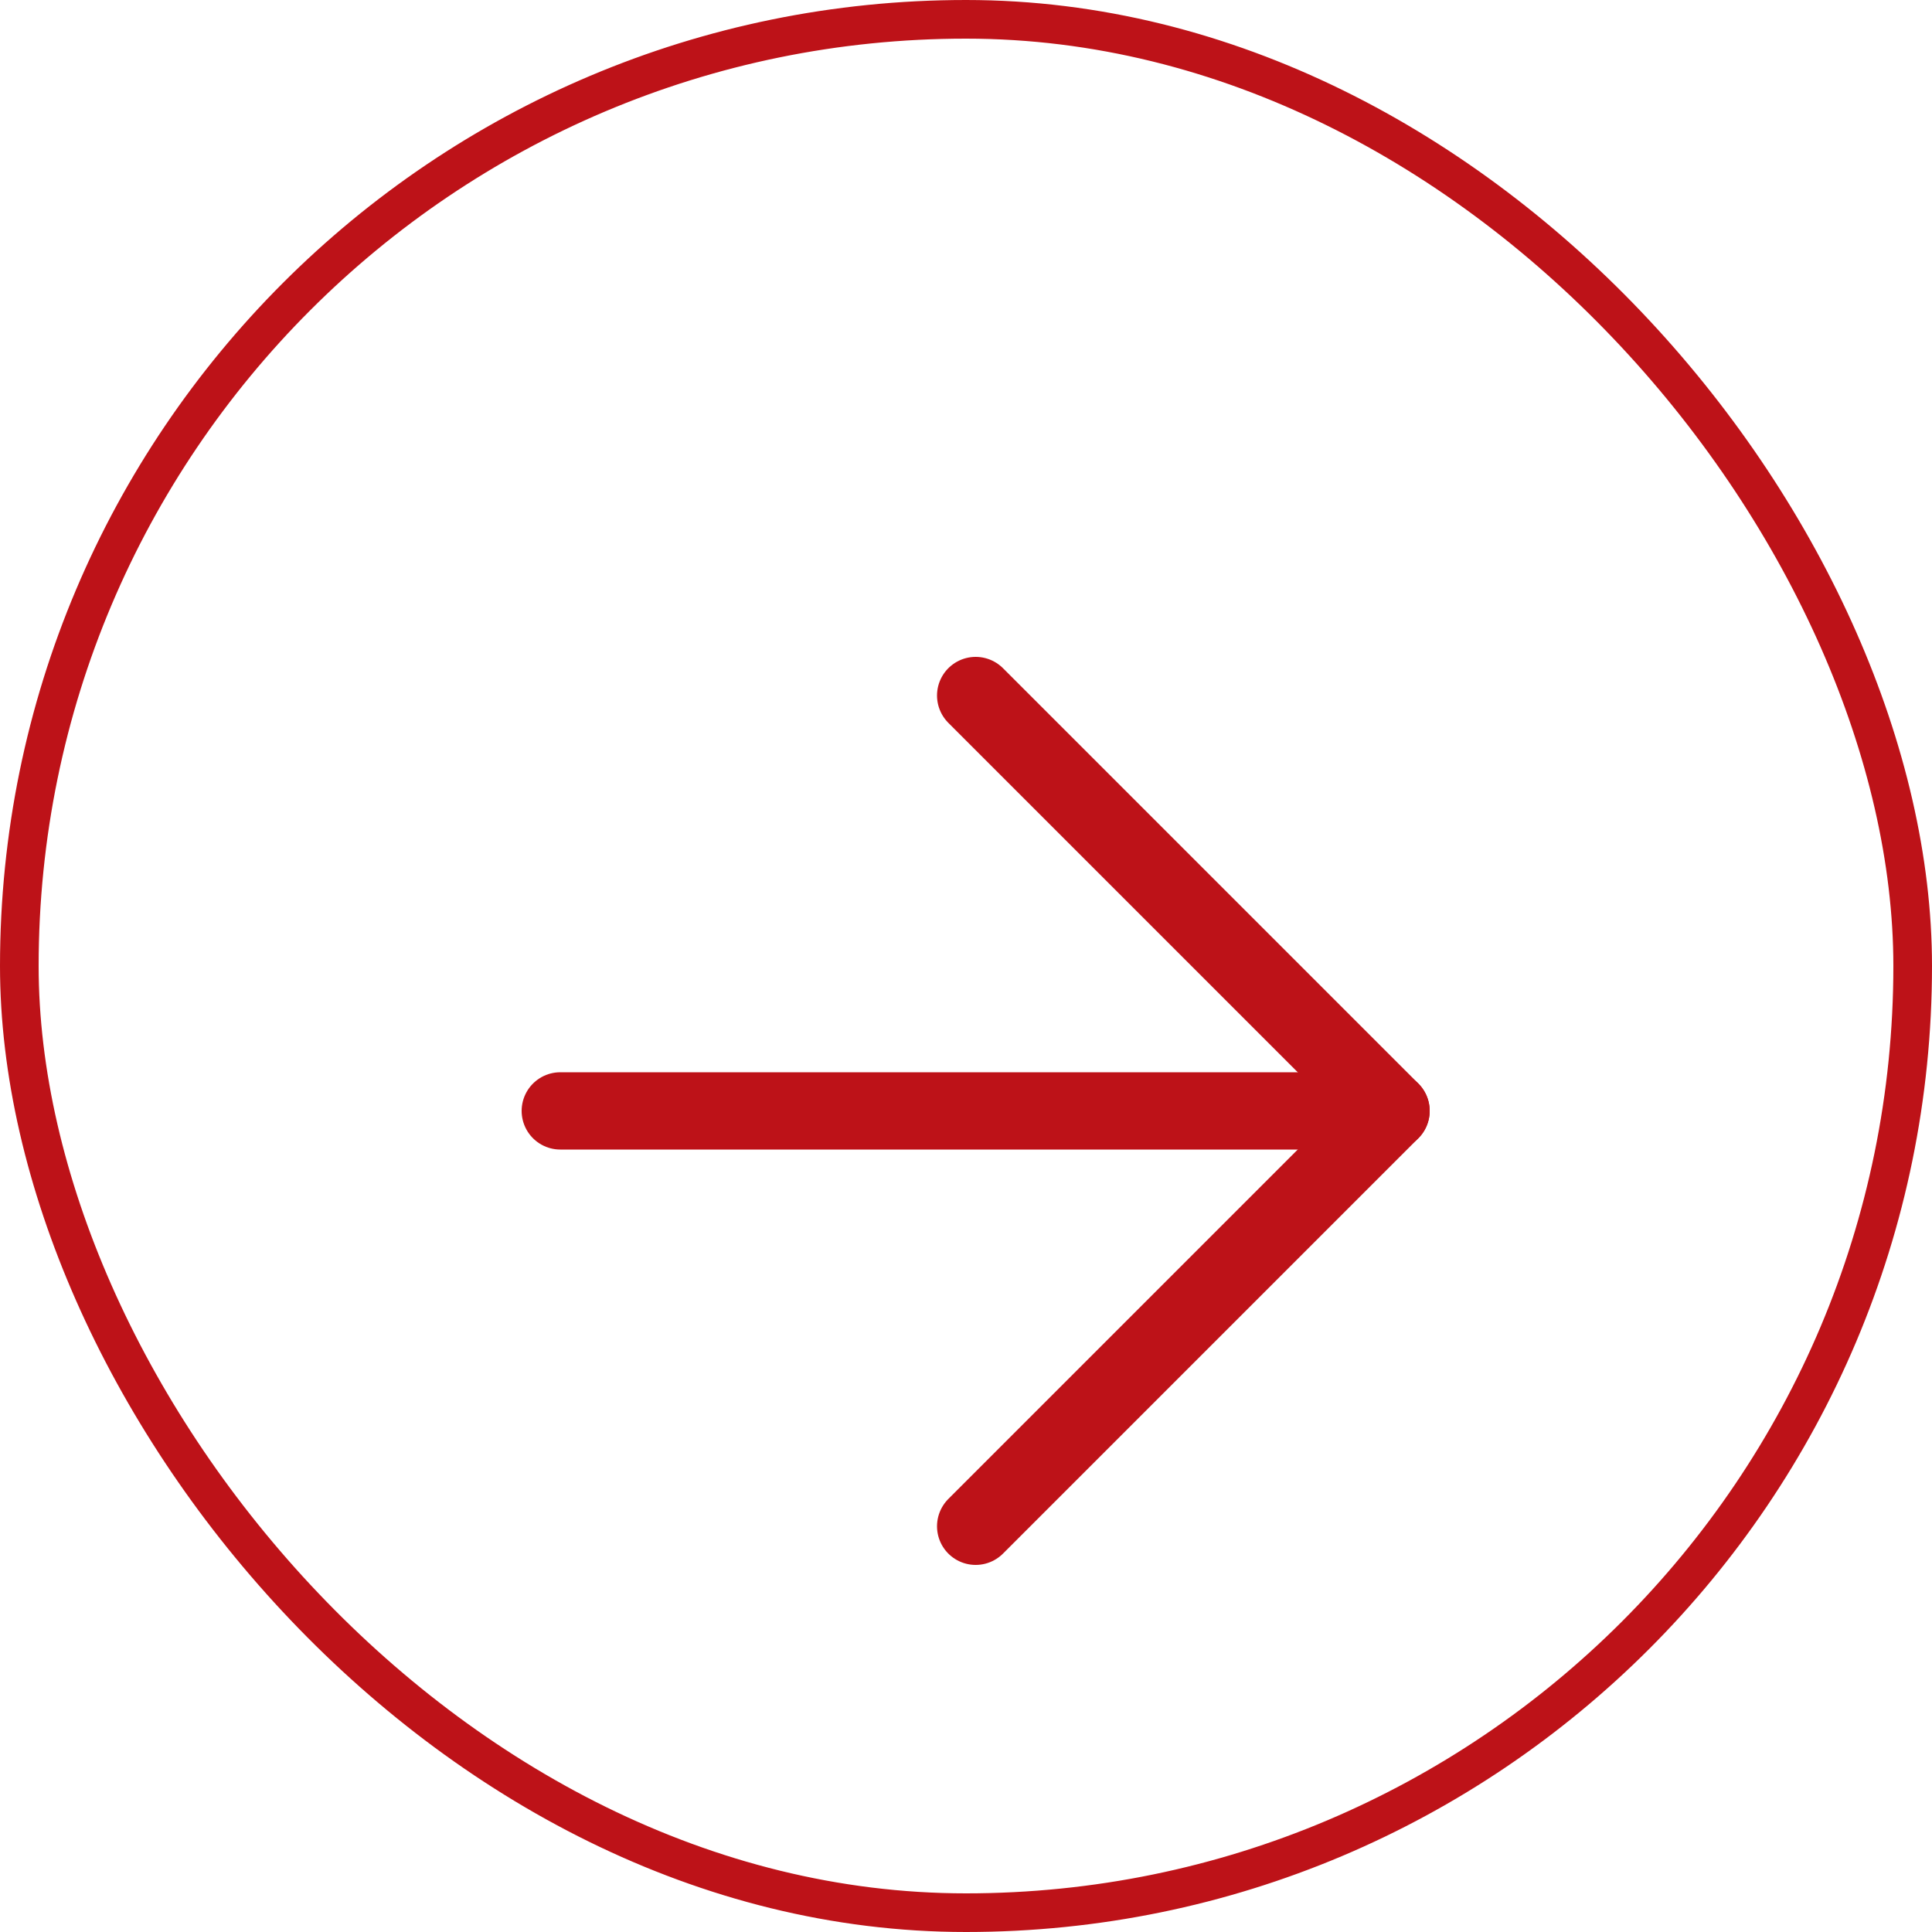 <svg width="50" height="50" viewBox="0 0 50 50" fill="none" xmlns="http://www.w3.org/2000/svg">
<g id="Icon-arrow-fb">
<rect id="Rectangle 1062" x="0.5" y="0.5" width="49" height="49" rx="24.5" stroke="#BD1218"/>
<g id="Vector" filter="url(#filter0_d)">
<path d="M14.5 24.75H36" stroke="#BD1218" stroke-width="2" stroke-linecap="round" stroke-linejoin="round"/>
</g>
<g id="Vector_2" filter="url(#filter1_d)">
<path d="M25.25 14L36 24.75L25.25 35.5" stroke="#BD1218" stroke-width="2" stroke-linecap="round" stroke-linejoin="round"/>
</g>
</g>
<defs>
<filter id="filter0_d" x="9.5" y="23.75" width="31.5" height="10" filterUnits="userSpaceOnUse" color-interpolation-filters="sRGB">
<feFlood flood-opacity="0" result="BackgroundImageFix"/>
<feColorMatrix in="SourceAlpha" type="matrix" values="0 0 0 0 0 0 0 0 0 0 0 0 0 0 0 0 0 0 127 0"/>
<feOffset dy="4"/>
<feGaussianBlur stdDeviation="2"/>
<feColorMatrix type="matrix" values="0 0 0 0 0 0 0 0 0 0 0 0 0 0 0 0 0 0 0.25 0"/>
<feBlend mode="normal" in2="BackgroundImageFix" result="effect1_dropShadow"/>
<feBlend mode="normal" in="SourceGraphic" in2="effect1_dropShadow" result="shape"/>
</filter>
<filter id="filter1_d" x="20.25" y="13" width="20.75" height="31.5" filterUnits="userSpaceOnUse" color-interpolation-filters="sRGB">
<feFlood flood-opacity="0" result="BackgroundImageFix"/>
<feColorMatrix in="SourceAlpha" type="matrix" values="0 0 0 0 0 0 0 0 0 0 0 0 0 0 0 0 0 0 127 0"/>
<feOffset dy="4"/>
<feGaussianBlur stdDeviation="2"/>
<feColorMatrix type="matrix" values="0 0 0 0 0 0 0 0 0 0 0 0 0 0 0 0 0 0 0.25 0"/>
<feBlend mode="normal" in2="BackgroundImageFix" result="effect1_dropShadow"/>
<feBlend mode="normal" in="SourceGraphic" in2="effect1_dropShadow" result="shape"/>
</filter>
</defs>
</svg>
